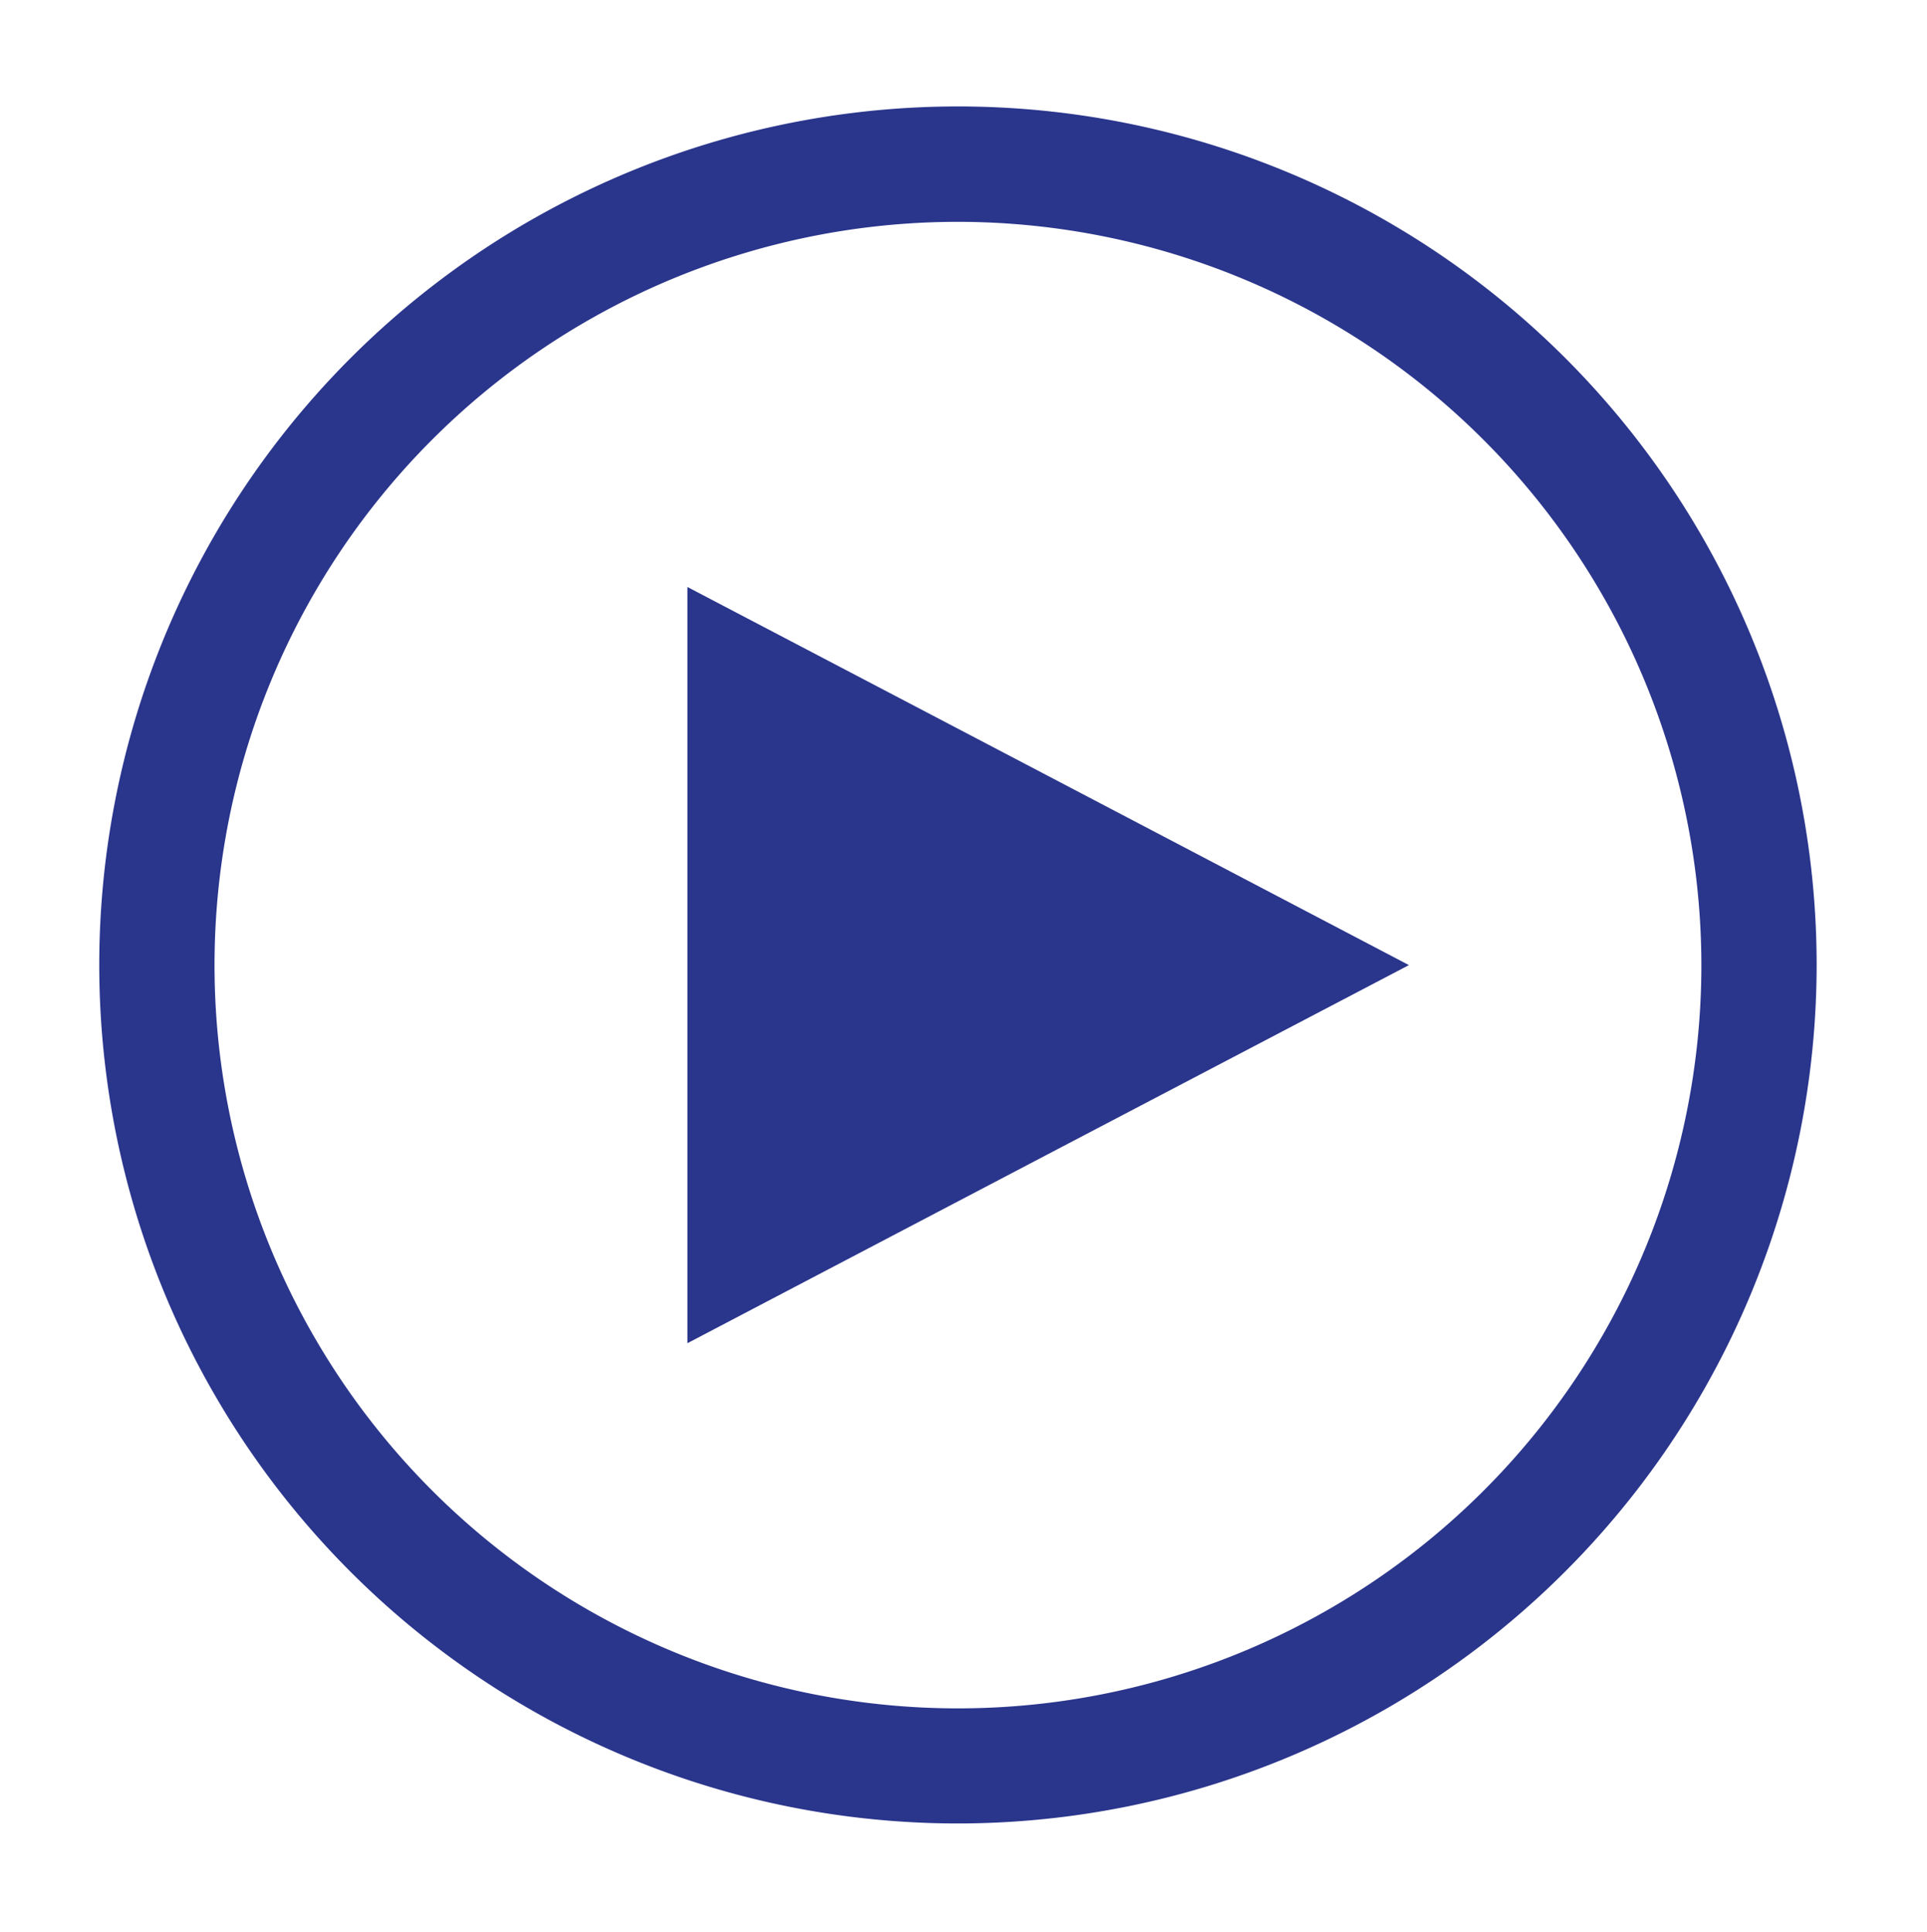 <?xml version="1.0" encoding="UTF-8"?> <svg xmlns="http://www.w3.org/2000/svg" id="Слой_1" data-name="Слой 1" viewBox="0 0 133.75 134.13"> <defs> <style>.cls-1{fill:#2a358c;}</style> </defs> <title>resident</title> <path class="cls-1" d="M66.5,126.59A59.6,59.6,0,1,1,126.09,67,59.65,59.65,0,0,1,66.5,126.59Zm0-111.19A51.6,51.6,0,1,0,118.09,67,51.65,51.65,0,0,0,66.5,15.4Z"></path> <polygon class="cls-1" points="47.71 67 47.71 40.75 72.75 53.87 97.79 67 72.75 80.12 47.71 93.25 47.71 67"></polygon> </svg> 